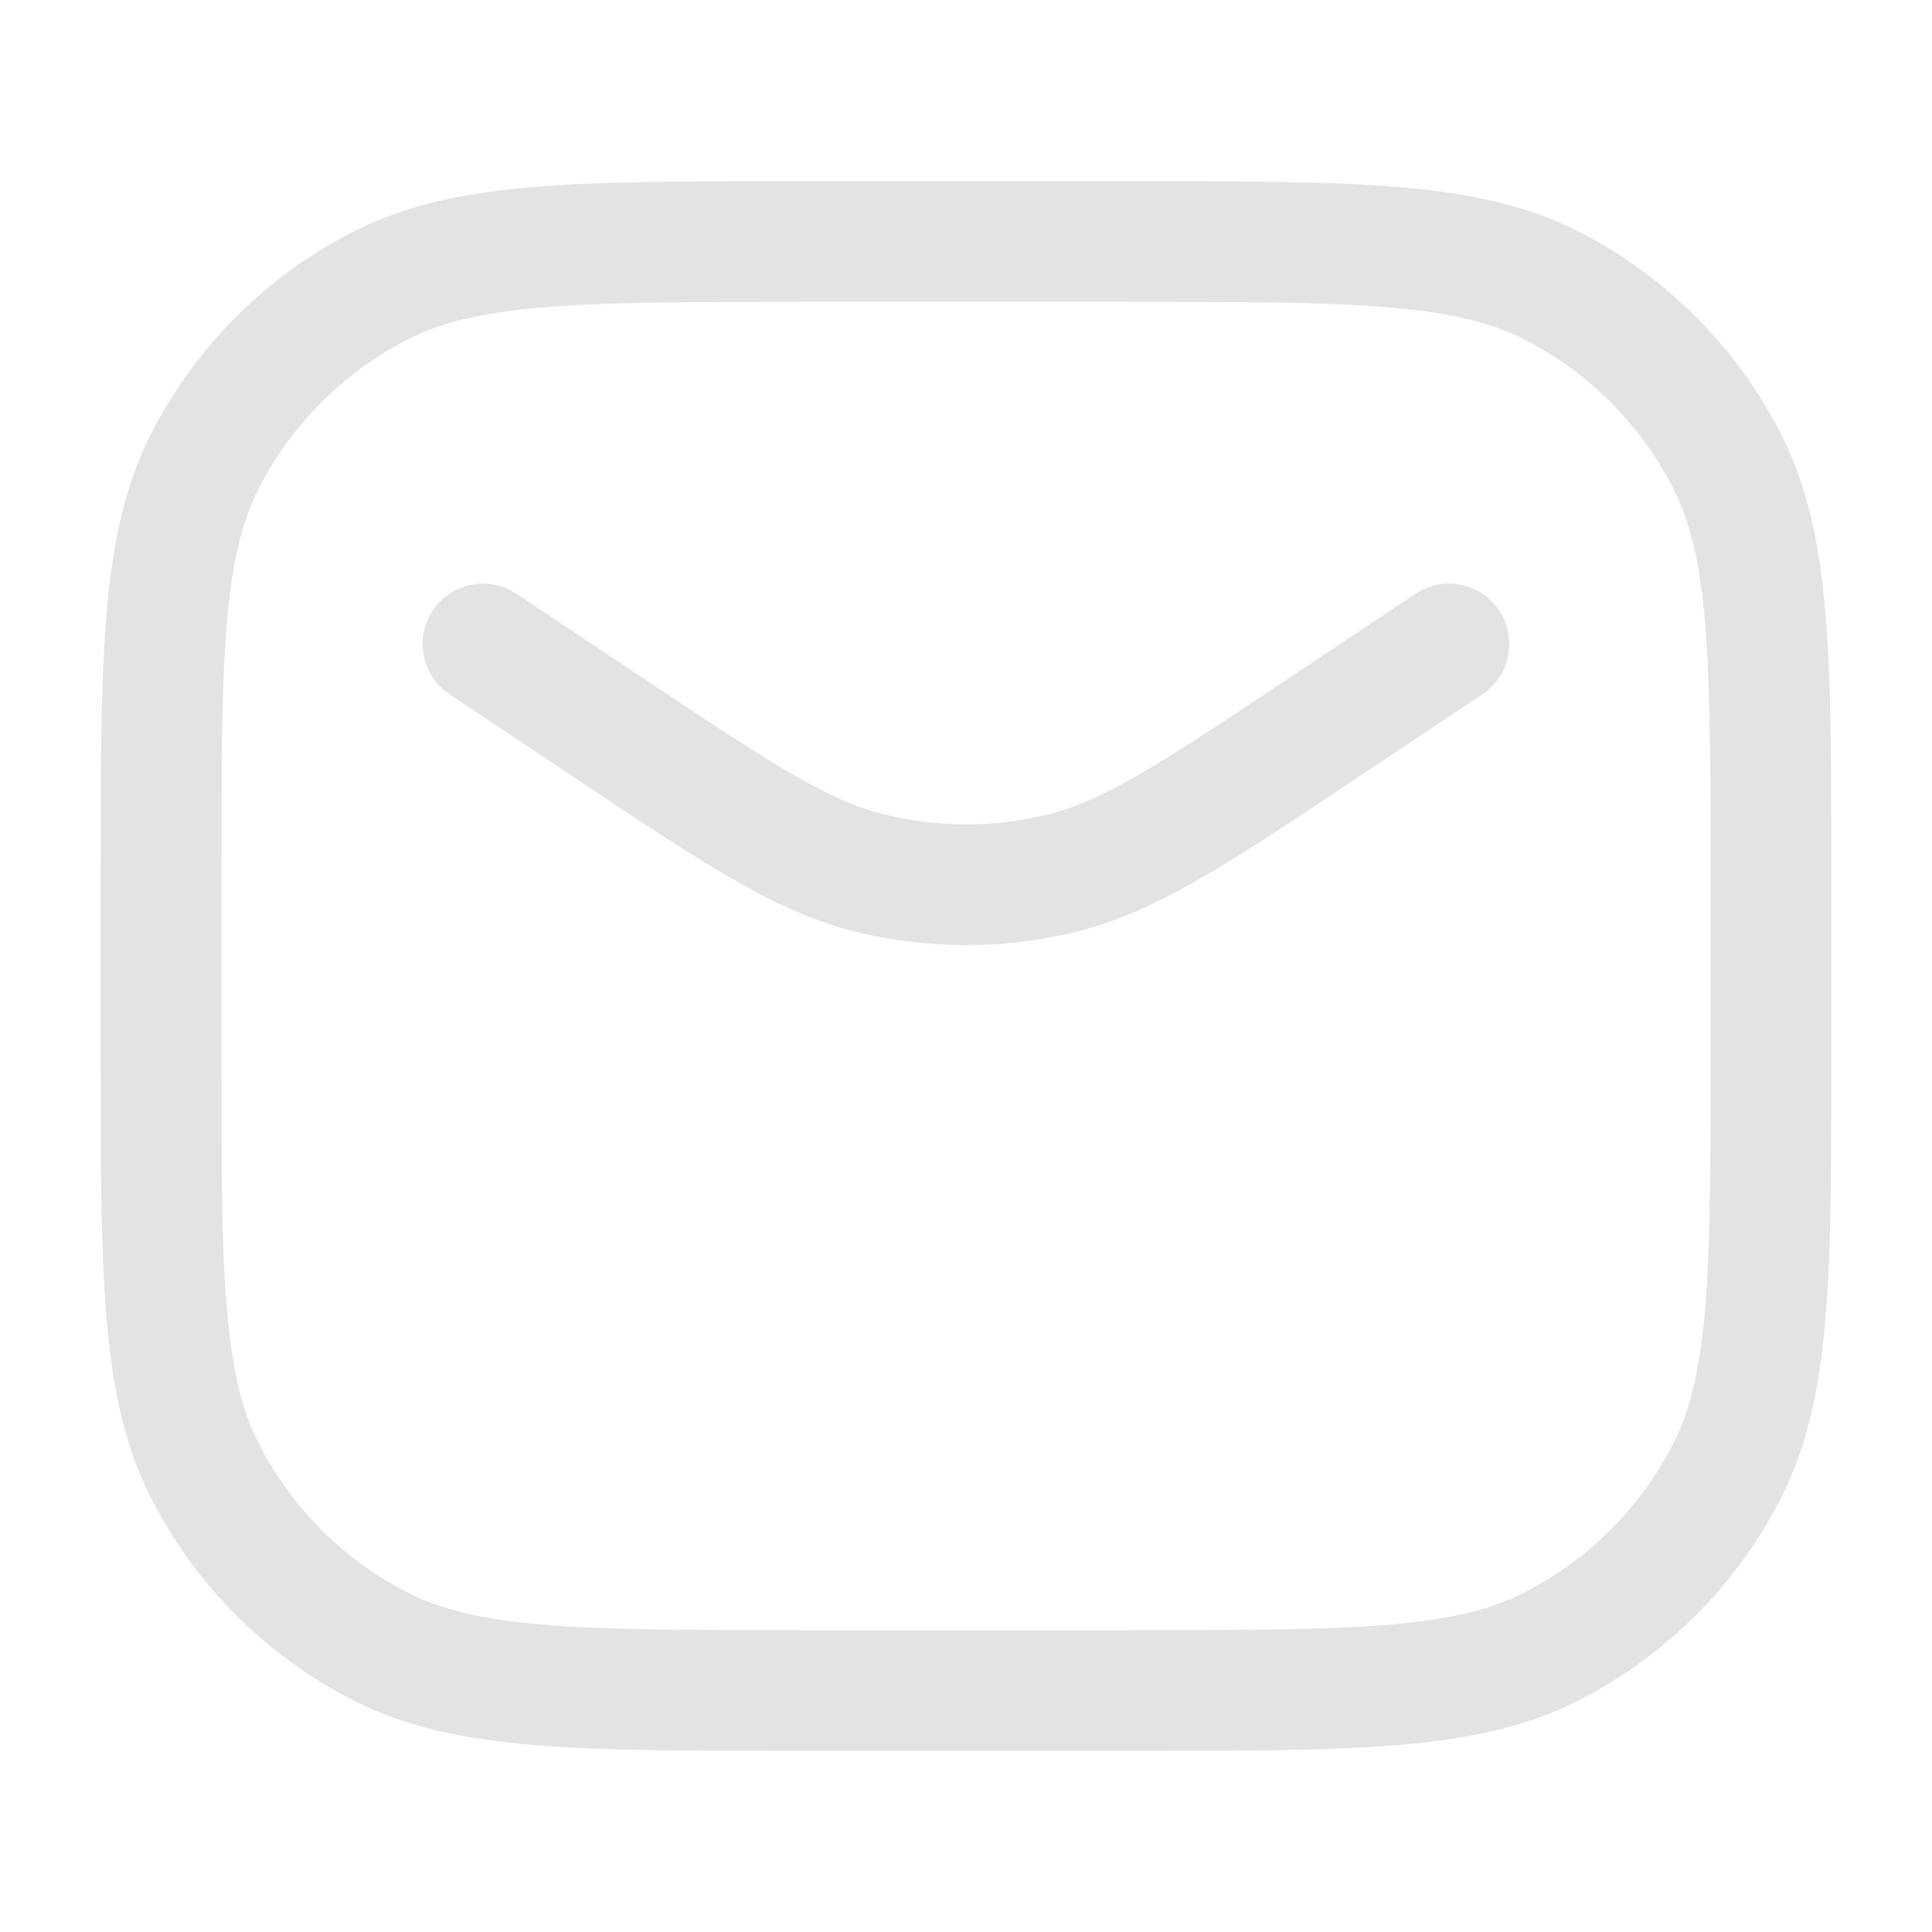 <svg width="32" height="32" viewBox="0 0 32 32" fill="none" xmlns="http://www.w3.org/2000/svg">
<g id="email">
<path id="Vector (Stroke)" fill-rule="evenodd" clip-rule="evenodd" d="M13.289 3H18.711C20.54 3 21.974 3 23.127 3.094C24.3 3.19 25.27 3.389 26.147 3.836C27.59 4.571 28.763 5.744 29.498 7.186C29.945 8.064 30.143 9.033 30.239 10.207C30.333 11.359 30.333 12.793 30.333 14.622V17.378C30.333 19.207 30.333 20.641 30.239 21.793C30.143 22.967 29.945 23.936 29.498 24.814C28.763 26.256 27.59 27.429 26.147 28.164C25.27 28.611 24.3 28.81 23.127 28.906C21.974 29 20.54 29 18.711 29H13.289C11.46 29 10.026 29 8.873 28.906C7.7 28.81 6.73 28.611 5.853 28.164C4.41 27.429 3.237 26.256 2.502 24.814C2.055 23.936 1.857 22.967 1.761 21.793C1.667 20.641 1.667 19.207 1.667 17.378V14.622C1.667 12.793 1.667 11.359 1.761 10.207C1.857 9.033 2.055 8.064 2.502 7.186C3.237 5.744 4.41 4.571 5.853 3.836C6.73 3.389 7.7 3.19 8.873 3.094C10.026 3 11.46 3 13.289 3ZM9.036 5.088C7.986 5.173 7.309 5.338 6.761 5.618C5.694 6.161 4.828 7.028 4.284 8.094C4.005 8.643 3.84 9.32 3.754 10.369C3.667 11.431 3.667 12.783 3.667 14.667V17.333C3.667 19.217 3.667 20.569 3.754 21.631C3.84 22.68 4.005 23.357 4.284 23.906C4.828 24.972 5.694 25.839 6.761 26.382C7.309 26.662 7.986 26.827 9.036 26.913C10.098 26.999 11.45 27 13.333 27H18.667C20.55 27 21.902 26.999 22.964 26.913C24.014 26.827 24.691 26.662 25.239 26.382C26.305 25.839 27.172 24.972 27.716 23.906C27.995 23.357 28.16 22.68 28.246 21.631C28.332 20.569 28.333 19.217 28.333 17.333V14.667C28.333 12.783 28.332 11.431 28.246 10.369C28.16 9.32 27.995 8.643 27.716 8.094C27.172 7.028 26.305 6.161 25.239 5.618C24.691 5.338 24.014 5.173 22.964 5.088C21.902 5.001 20.55 5 18.667 5H13.333C11.45 5 10.098 5.001 9.036 5.088ZM7.168 10.112C7.474 9.652 8.095 9.528 8.555 9.835L10.638 11.223C12.842 12.693 13.739 13.273 14.679 13.498C15.547 13.706 16.452 13.706 17.32 13.498C18.261 13.273 19.158 12.693 21.362 11.223L23.445 9.835C23.905 9.528 24.526 9.652 24.832 10.112C25.138 10.572 25.014 11.192 24.555 11.499L22.471 12.887C22.411 12.928 22.352 12.967 22.293 13.006C20.326 14.318 19.117 15.124 17.787 15.443C16.612 15.725 15.388 15.725 14.213 15.443C12.882 15.124 11.674 14.318 9.707 13.006C9.648 12.967 9.589 12.928 9.528 12.887L7.445 11.499C6.986 11.192 6.862 10.572 7.168 10.112Z" fill="#E3E3E3"/>
</g>
</svg>
